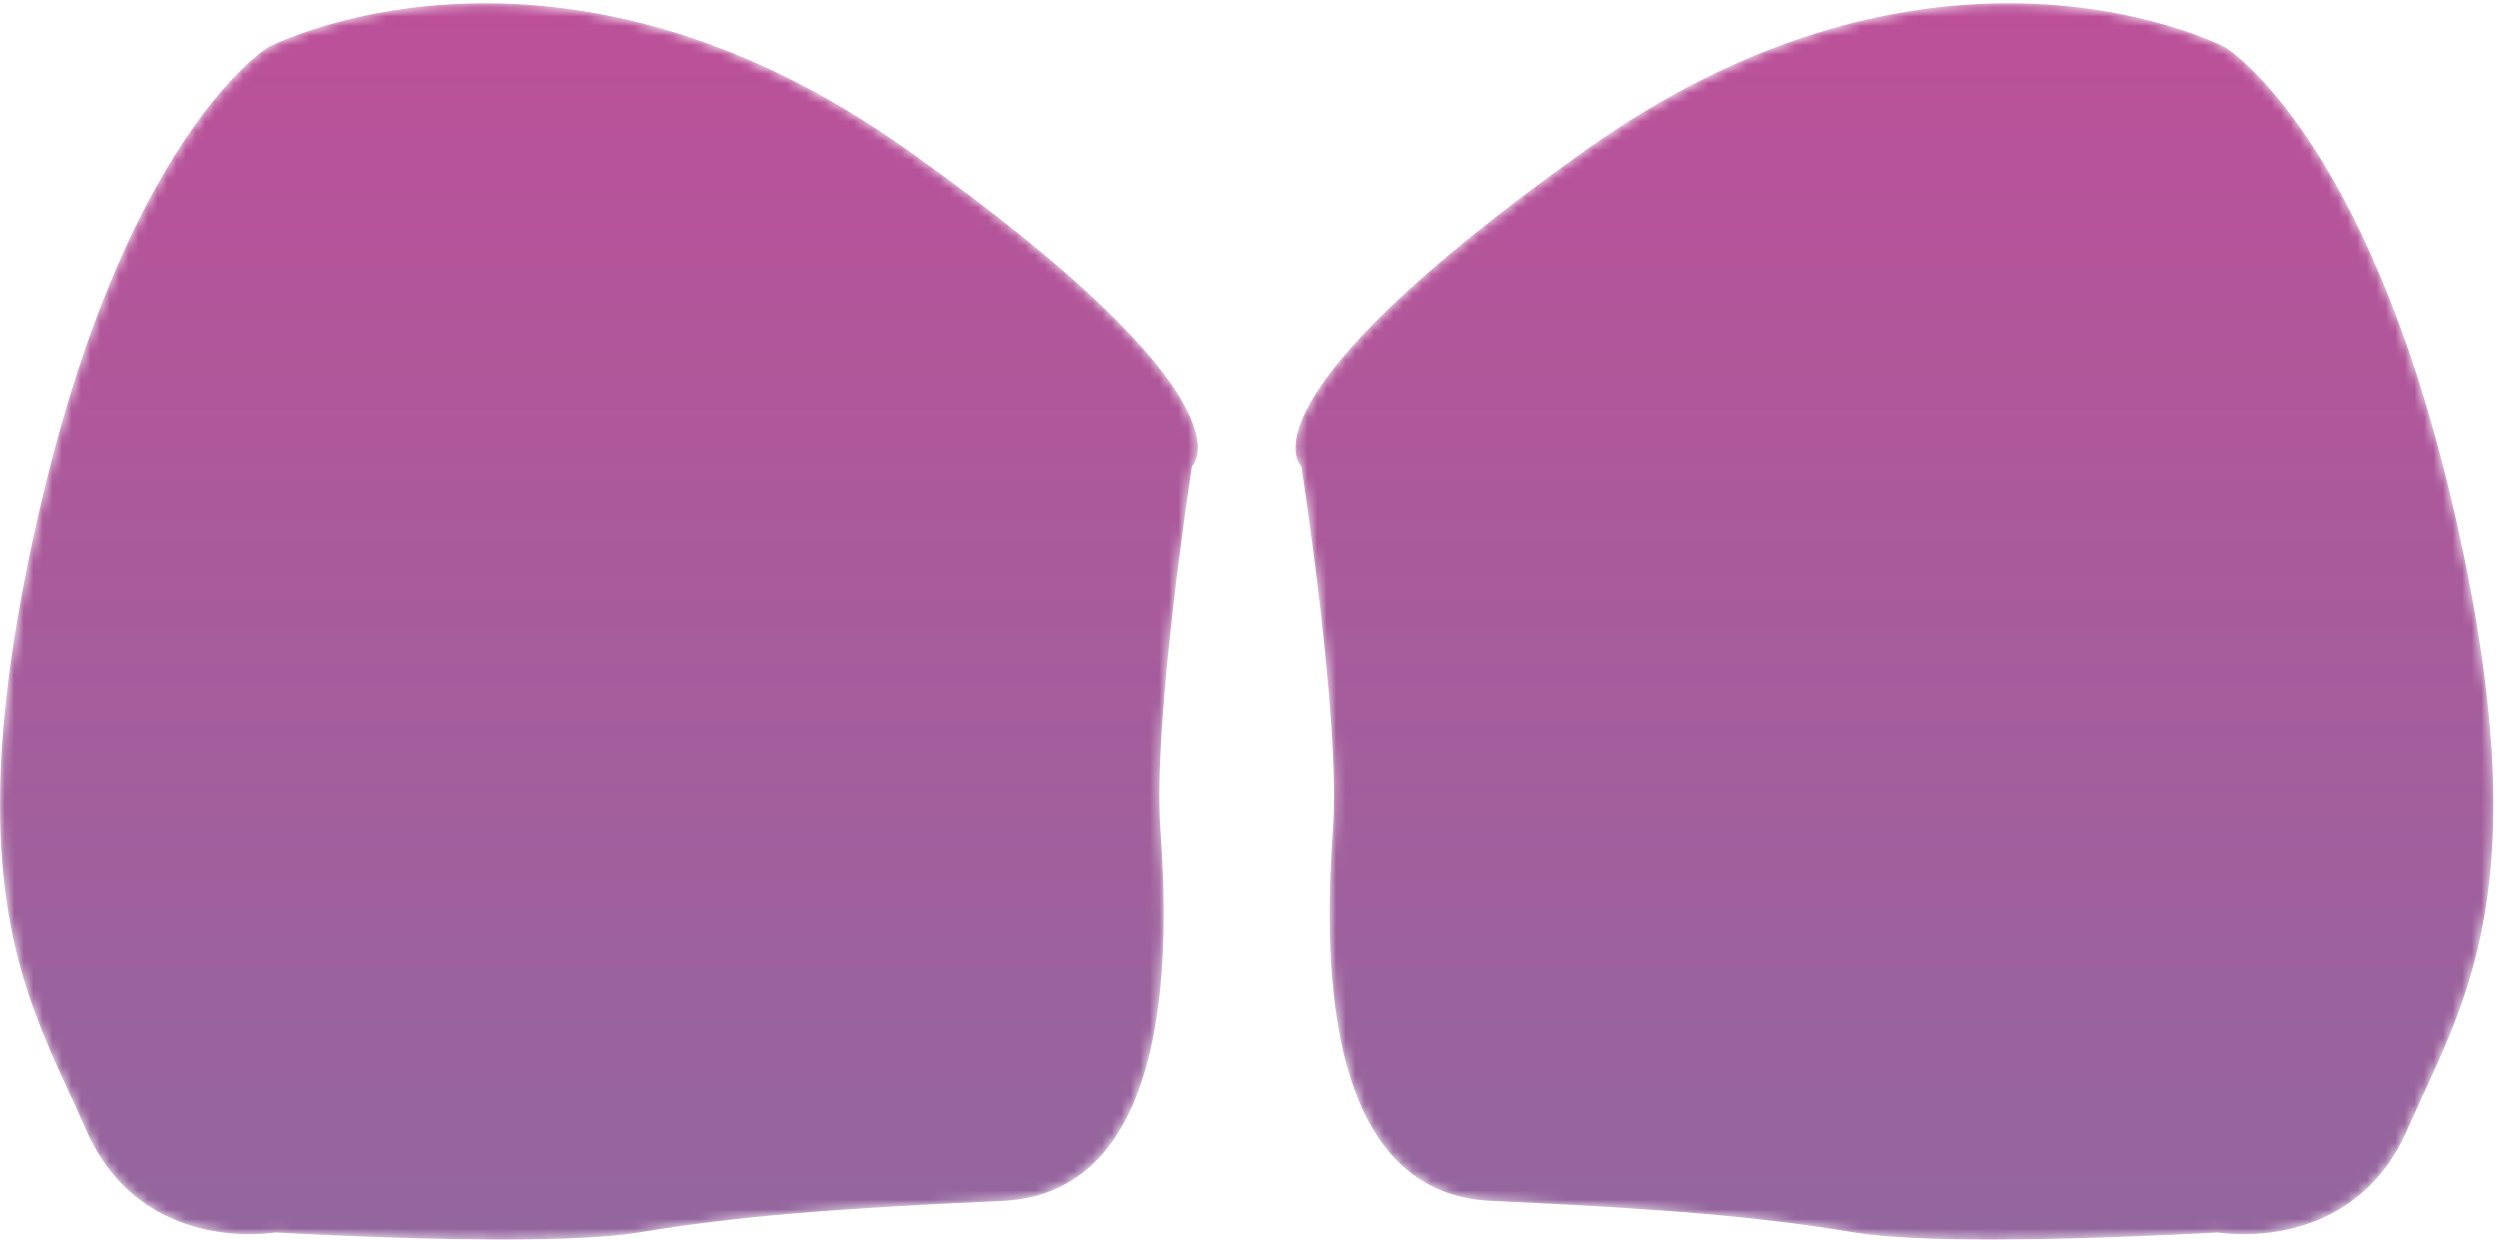 <?xml version="1.0" encoding="UTF-8"?>
<svg width="262px" height="130px" viewBox="0 0 262 130" version="1.1" xmlns="http://www.w3.org/2000/svg" xmlns:xlink="http://www.w3.org/1999/xlink">
    <!-- Generator: sketchtool 63.1 (101010) - https://sketch.com -->
    <title>31A9AF2B-E433-4D81-B284-5270318A1CFF@3x</title>
    <desc>Created with sketchtool.</desc>
    <defs>
        <path d="M28.061,4.738 C28.061,4.738 13.159,13.844 4.053,53.582 L4.053,53.582 C1.142,66.284 0.007,76.109 0,84.032 L0,84.032 L0,84.185 C0.015,100.949 5.089,109.171 9.02,118.156 L9.02,118.156 C14.815,131.402 28.889,128.919 28.889,128.919 L28.889,128.919 C28.889,128.919 41.201,129.643 52.414,129.654 L52.414,129.654 L52.949,129.654 C58.491,129.648 63.711,129.462 66.971,128.919 L66.971,128.919 C76.905,127.263 86.84,126.435 105.053,125.607 L105.053,125.607 C123.266,124.779 122.438,98.287 121.611,86.697 L121.611,86.697 C120.782,75.107 124.922,48.615 124.922,48.615 L124.922,48.615 C124.922,48.615 132.373,41.992 95.119,15.5 L95.119,15.5 C78.087,3.389 62.615,0.102 50.834,0.102 L50.834,0.102 C36.844,0.102 28.061,4.738 28.061,4.738" id="path-1"></path>
        <linearGradient x1="50%" y1="-6.78402152e-05%" x2="50%" y2="100%" id="linearGradient-3">
            <stop stop-color="#BC5099" offset="0%"></stop>
            <stop stop-color="#93679E" offset="100%"></stop>
        </linearGradient>
        <path d="M30.651,15.5 C-6.604,41.992 0.847,48.615 0.847,48.615 L0.847,48.615 C0.847,48.615 4.987,75.107 4.159,86.697 L4.159,86.697 C3.331,98.287 2.503,124.779 20.716,125.607 L20.716,125.607 C38.929,126.435 48.864,127.263 58.798,128.919 L58.798,128.919 C62.057,129.462 67.278,129.648 72.82,129.654 L72.82,129.654 L73.355,129.654 C84.568,129.643 96.88,128.919 96.88,128.919 L96.88,128.919 C96.88,128.919 110.954,131.402 116.749,118.156 L116.749,118.156 C122.545,104.91 130.823,93.32 121.717,53.582 L121.717,53.582 C112.61,13.844 97.708,4.738 97.708,4.738 L97.708,4.738 C97.708,4.738 88.925,0.102 74.936,0.102 L74.936,0.102 C63.154,0.102 47.682,3.389 30.651,15.5" id="path-4"></path>
        <linearGradient x1="50%" y1="-6.78402152e-05%" x2="50%" y2="100%" id="linearGradient-6">
            <stop stop-color="#BC5099" offset="0%"></stop>
            <stop stop-color="#93679E" offset="100%"></stop>
        </linearGradient>
    </defs>
    <g id="PAGES" stroke="none" stroke-width="1" fill="none" fill-rule="evenodd">
        <g id="Mobile_Tooth_Shape_Square_Modal" transform="translate(-57, -211)">
            <g id="Square" transform="translate(22, 80)">
                <g id="Tooth-Square-Illustration" transform="translate(35, 131)">
                    <g id="Group-3" transform="translate(0, 0.243)">
                        <mask id="mask-2" fill="white">
                            <use xlink:href="#path-1"></use>
                        </mask>
                        <g id="Clip-2"></g>
                        <path d="M28.061,4.738 C28.061,4.738 13.159,13.844 4.053,53.582 L4.053,53.582 C1.142,66.284 0.007,76.109 0,84.032 L0,84.032 L0,84.185 C0.015,100.949 5.089,109.171 9.02,118.156 L9.02,118.156 C14.815,131.402 28.889,128.919 28.889,128.919 L28.889,128.919 C28.889,128.919 41.201,129.643 52.414,129.654 L52.414,129.654 L52.949,129.654 C58.491,129.648 63.711,129.462 66.971,128.919 L66.971,128.919 C76.905,127.263 86.84,126.435 105.053,125.607 L105.053,125.607 C123.266,124.779 122.438,98.287 121.611,86.697 L121.611,86.697 C120.782,75.107 124.922,48.615 124.922,48.615 L124.922,48.615 C124.922,48.615 132.373,41.992 95.119,15.5 L95.119,15.5 C78.087,3.389 62.615,0.102 50.834,0.102 L50.834,0.102 C36.844,0.102 28.061,4.738 28.061,4.738" id="Fill-1" fill="url(#linearGradient-3)" mask="url(#mask-2)"></path>
                    </g>
                    <g id="Group-6" transform="translate(135.532, 0.243)">
                        <mask id="mask-5" fill="white">
                            <use xlink:href="#path-4"></use>
                        </mask>
                        <g id="Clip-5"></g>
                        <path d="M30.651,15.5 C-6.604,41.992 0.847,48.615 0.847,48.615 L0.847,48.615 C0.847,48.615 4.987,75.107 4.159,86.697 L4.159,86.697 C3.331,98.287 2.503,124.779 20.716,125.607 L20.716,125.607 C38.929,126.435 48.864,127.263 58.798,128.919 L58.798,128.919 C62.057,129.462 67.278,129.648 72.82,129.654 L72.82,129.654 L73.355,129.654 C84.568,129.643 96.88,128.919 96.88,128.919 L96.88,128.919 C96.88,128.919 110.954,131.402 116.749,118.156 L116.749,118.156 C122.545,104.91 130.823,93.32 121.717,53.582 L121.717,53.582 C112.61,13.844 97.708,4.738 97.708,4.738 L97.708,4.738 C97.708,4.738 88.925,0.102 74.936,0.102 L74.936,0.102 C63.154,0.102 47.682,3.389 30.651,15.5" id="Fill-4" fill="url(#linearGradient-6)" mask="url(#mask-5)"></path>
                    </g>
                </g>
            </g>
        </g>
    </g>
</svg>